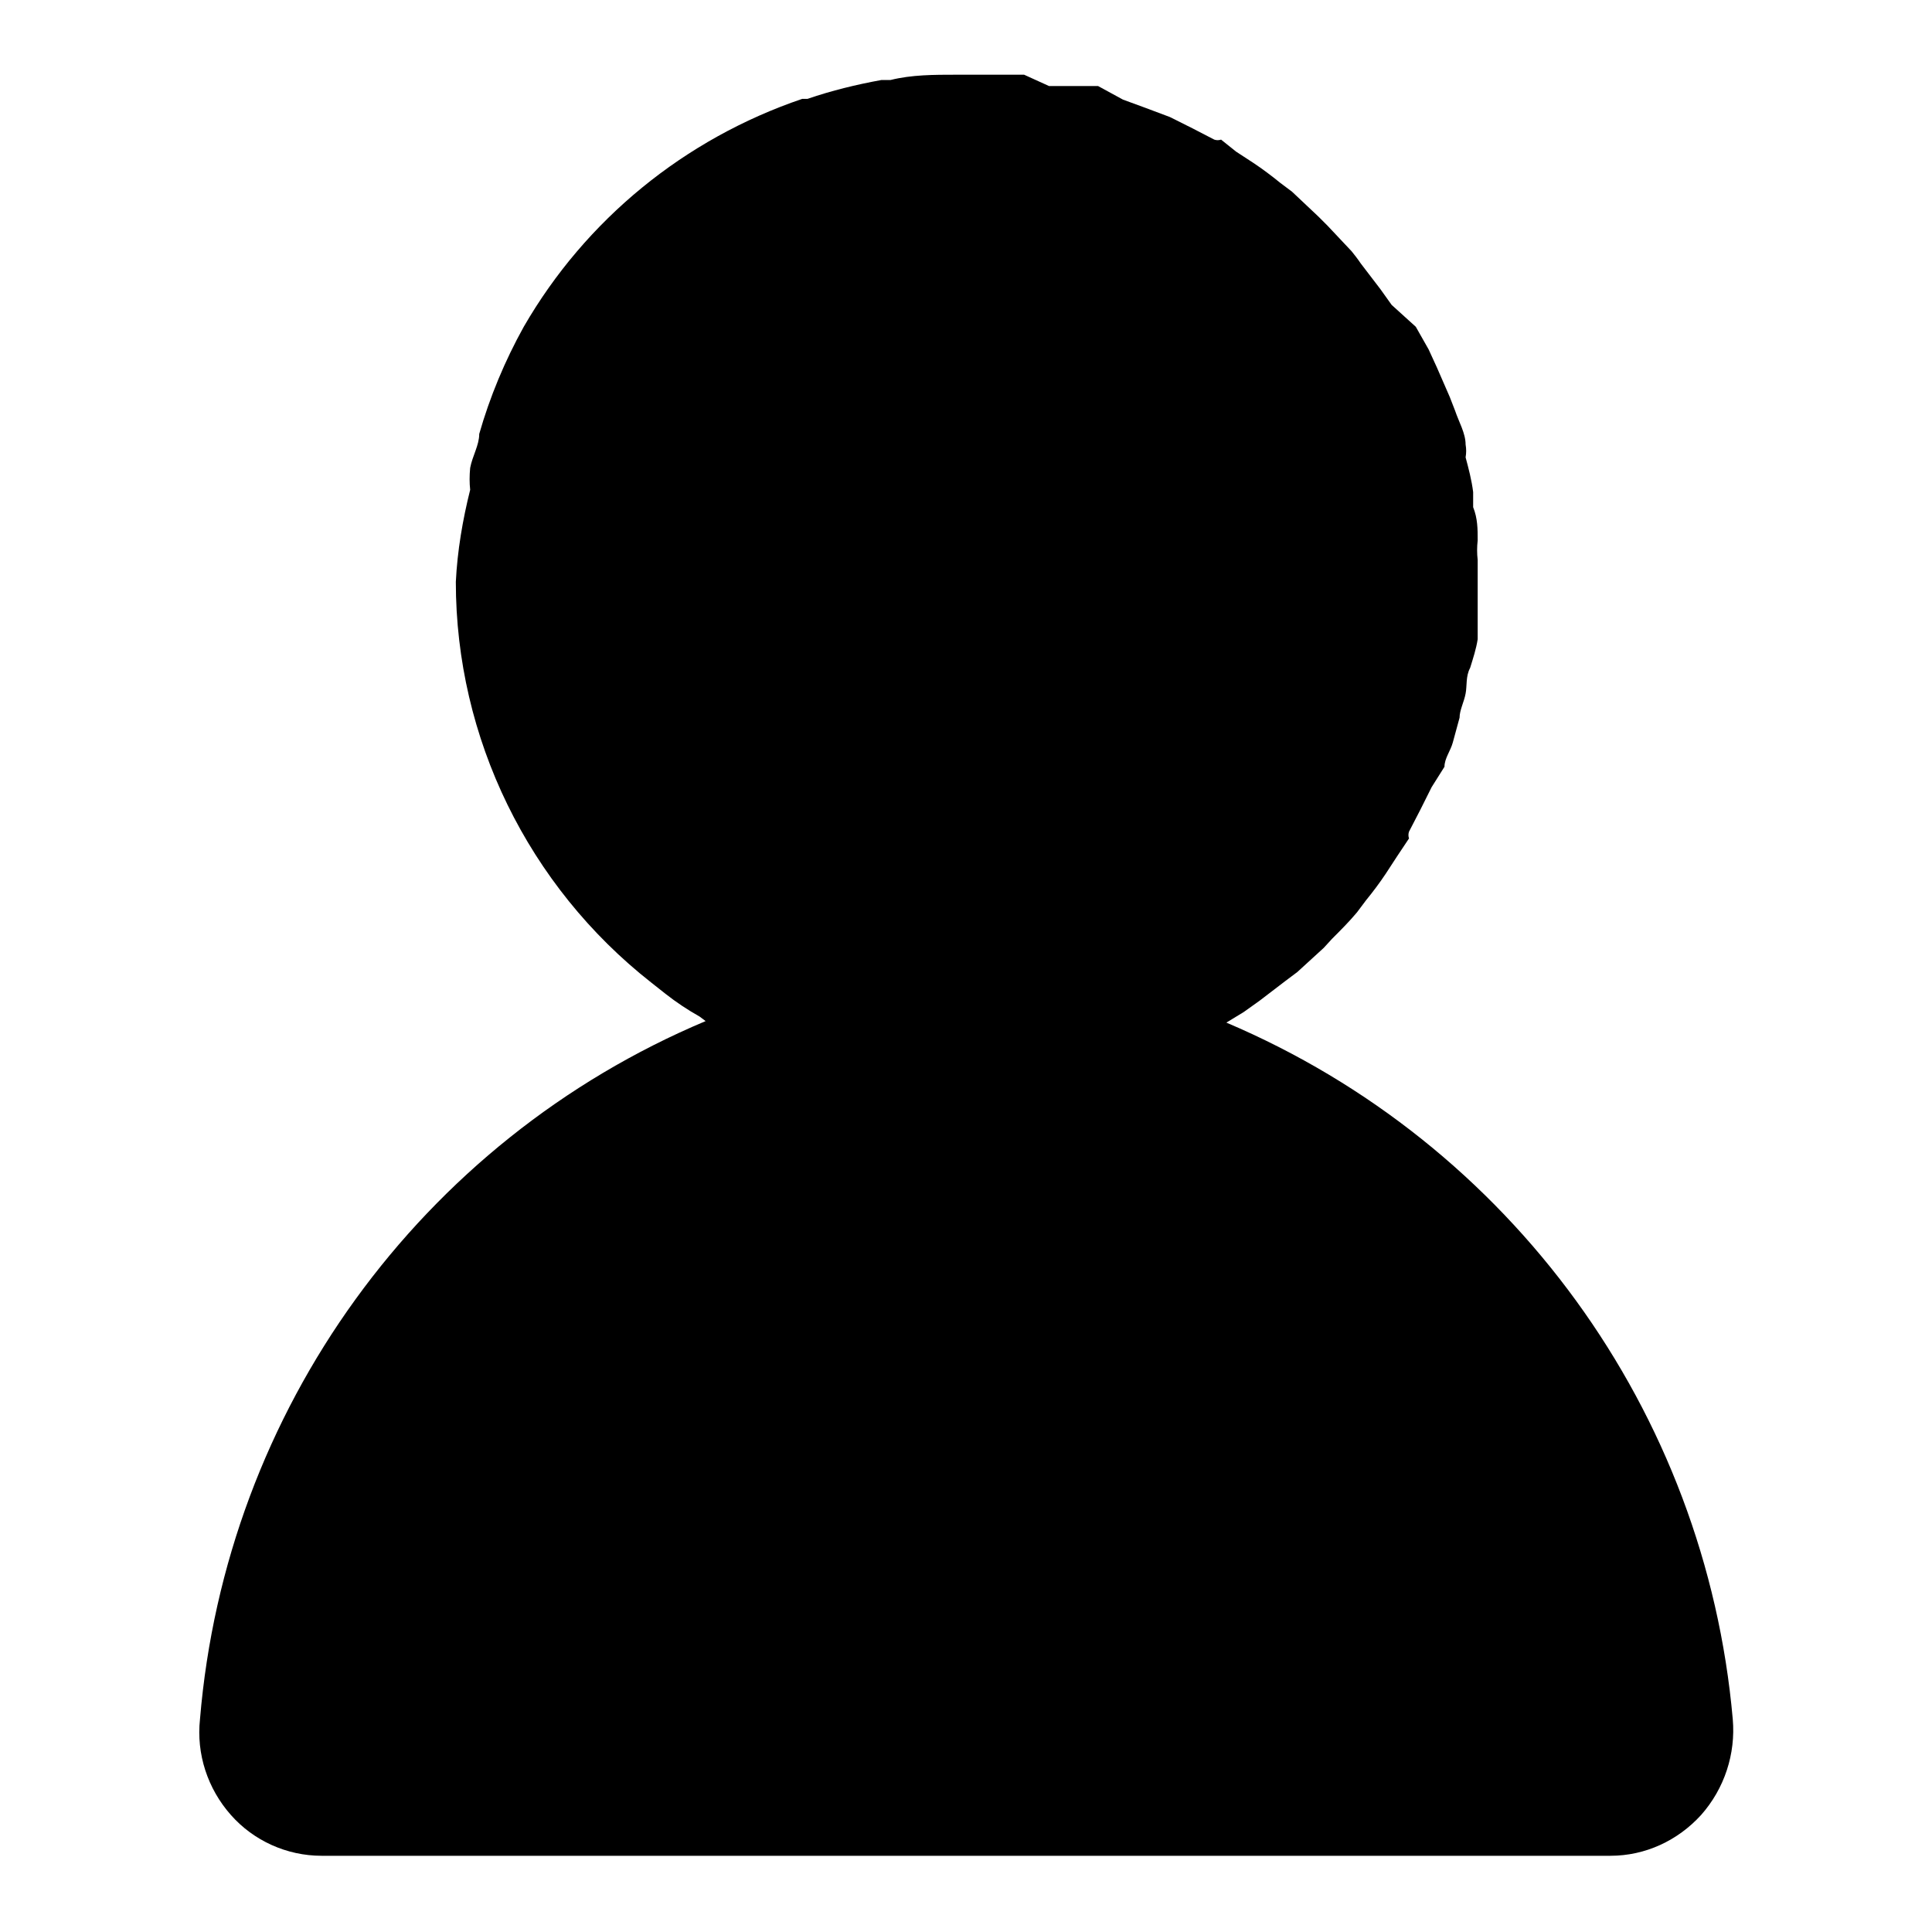 <?xml version="1.0" encoding="utf-8"?>
<!-- Svg Vector Icons : http://www.onlinewebfonts.com/icon -->
<!DOCTYPE svg PUBLIC "-//W3C//DTD SVG 1.1//EN" "http://www.w3.org/Graphics/SVG/1.1/DTD/svg11.dtd">
<svg version="1.1" xmlns="http://www.w3.org/2000/svg" xmlns:xlink="http://www.w3.org/1999/xlink" x="0px" y="0px" viewBox="0 0 256 256" enable-background="new 0 0 256 256" xml:space="preserve">
<g> <path fill="#000000" d="M162.5,135.5l2.3-1.4l2.1-1.5l3.4-2.6l1.6-1.2l3.5-3.2l1.1-1.2c1.1-1.1,2.3-2.3,3.3-3.5l1.2-1.6 c0.9-1.1,1.8-2.3,2.6-3.5l1.5-2.3l1.6-2.4c-0.1-0.3-0.1-0.6,0-0.9l1.5-2.9l1.5-3l1.7-2.7c0-1.1,0.8-2.1,1.1-3.2l0.9-3.3 c0-1,0.6-2.1,0.8-3.2c0.2-1,0-2.3,0.6-3.4c0.4-1.3,0.8-2.5,1-3.8v-3.4v-4.3v-2.8c-0.1-0.9-0.1-1.7,0-2.6c0-1.5,0-2.9-0.6-4.4v-2 c-0.2-1.6-0.6-3.1-1-4.6c0.1-0.6,0.1-1.1,0-1.7c0-1.5-0.9-3-1.4-4.5l-0.7-1.8l-1.7-3.9l-1.1-2.4l-1.7-3l-3.2-2.9l-1.5-2.1l-2.6-3.4 c-0.4-0.6-0.8-1.1-1.2-1.6l-3.2-3.4l-1.2-1.2l-3.5-3.3l-1.6-1.2c-1.1-0.9-2.3-1.8-3.5-2.6l-2.3-1.5l-2-1.6c-0.3,0.1-0.6,0.1-0.9,0 l-2.9-1.5l-3-1.5l-3.2-1.2l-3-1.1l-3.3-1.8h-6.5l-3.3-1.5h-9c-2.9,0-5.9,0-8.7,0.7h-1.2c-3.3,0.6-6.6,1.4-9.8,2.5h-0.7 c-15.6,5.3-28.7,16-36.9,30.2c-2.5,4.5-4.5,9.3-5.9,14.2c0,1.5-0.9,2.9-1.2,4.5c-0.1,1-0.1,2,0,2.9c-1,4-1.7,8.1-1.9,12.2 c0,20.7,9.6,40.3,25.9,53.1l1.9,1.5c1.4,1.1,2.9,2.1,4.5,3l0.8,0.6c-37.8,15.9-63.6,51.6-67,92.5c-0.5,4.6,1,9.2,4.1,12.7 c3,3.4,7.4,5.4,12,5.4h170.8c4.6,0,8.9-2,12-5.4c3.1-3.5,4.6-8.1,4.2-12.7C226,187,200.2,151.5,162.5,135.5z"/></g>
</svg>